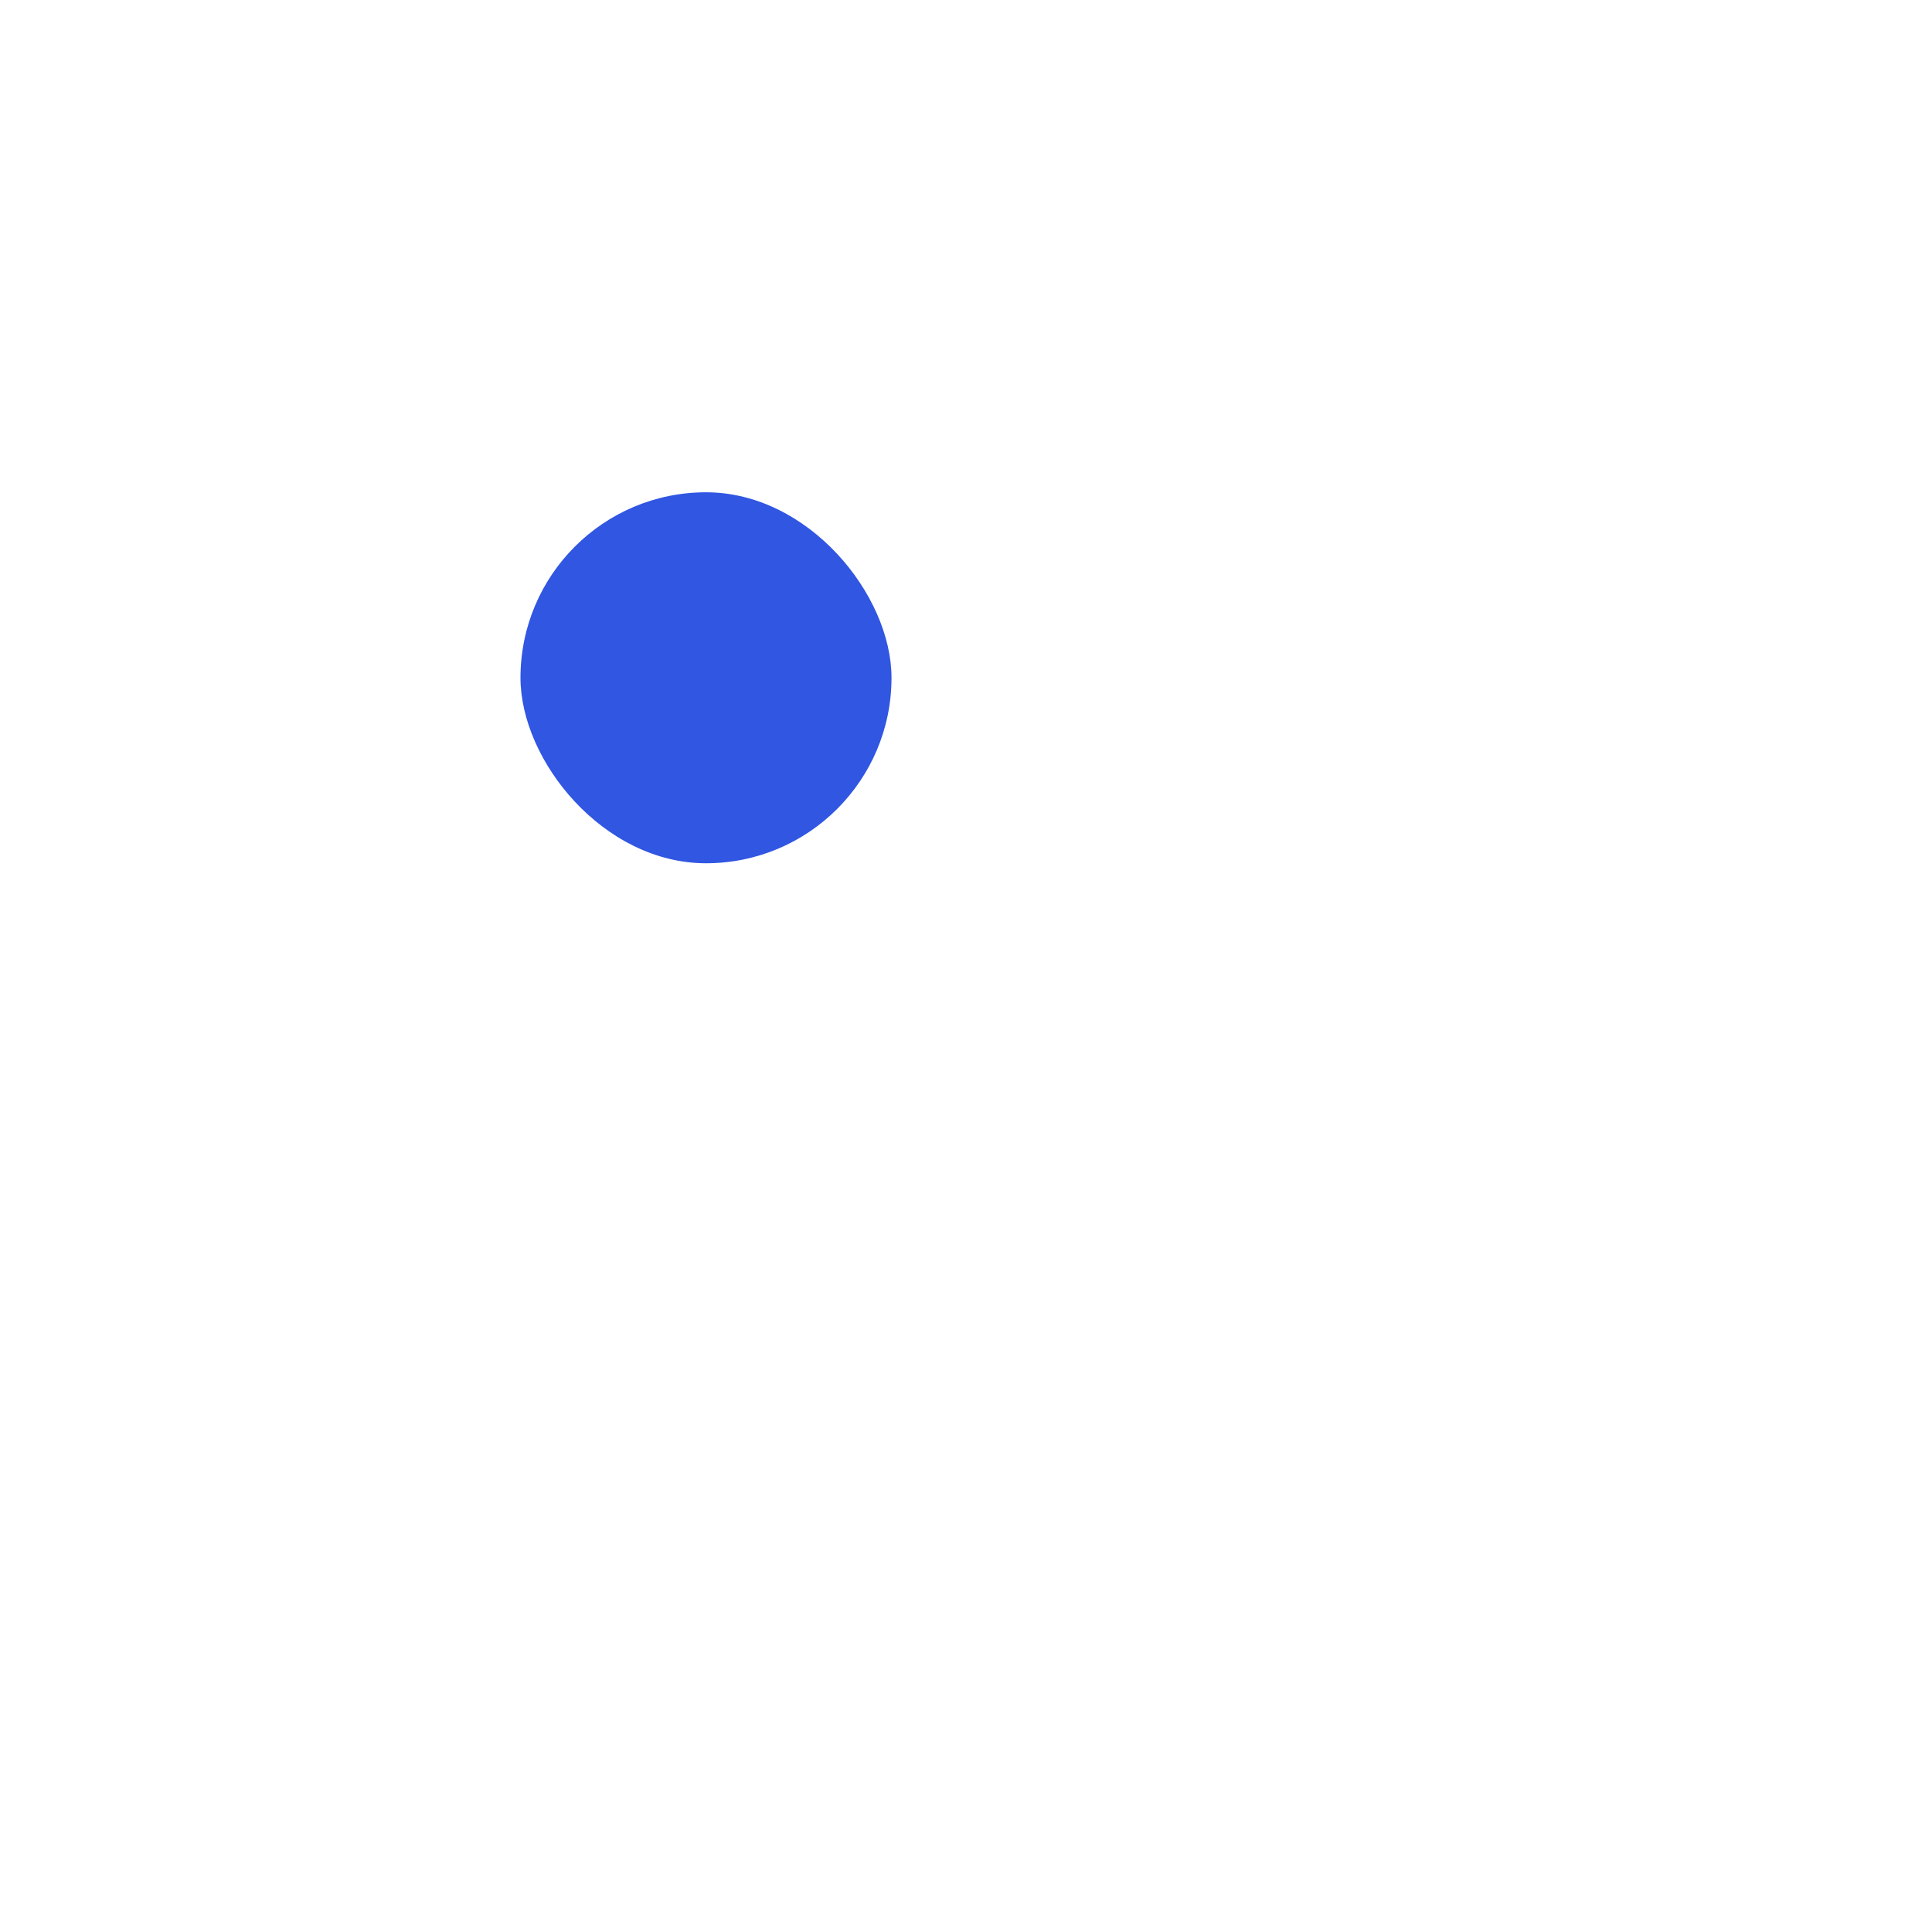 <?xml version="1.0" encoding="UTF-8"?> <svg xmlns="http://www.w3.org/2000/svg" width="111" height="110" viewBox="0 0 111 110" fill="none"> <g filter="url(#filter0_d_1850_231)"> <path d="M12.799 29.181C12.799 19.24 20.858 11.181 30.799 11.181H50.325C60.266 11.181 68.325 19.24 68.325 29.181V48.708C68.325 58.649 60.266 66.708 50.325 66.708H30.799C20.858 66.708 12.799 58.649 12.799 48.708V29.181Z" fill="white"></path> </g> <rect x="29.904" y="28.287" width="21.316" height="21.316" rx="10.658" fill="#3056E2"></rect> <defs> <filter id="filter0_d_1850_231" x="0.799" y="0.181" width="109.526" height="109.526" filterUnits="userSpaceOnUse" color-interpolation-filters="sRGB"> <feFlood flood-opacity="0" result="BackgroundImageFix"></feFlood> <feColorMatrix in="SourceAlpha" type="matrix" values="0 0 0 0 0 0 0 0 0 0 0 0 0 0 0 0 0 0 127 0" result="hardAlpha"></feColorMatrix> <feOffset dx="15" dy="16"></feOffset> <feGaussianBlur stdDeviation="13.5"></feGaussianBlur> <feComposite in2="hardAlpha" operator="out"></feComposite> <feColorMatrix type="matrix" values="0 0 0 0 0 0 0 0 0 0 0 0 0 0 0 0 0 0 0.17 0"></feColorMatrix> <feBlend mode="normal" in2="BackgroundImageFix" result="effect1_dropShadow_1850_231"></feBlend> <feBlend mode="normal" in="SourceGraphic" in2="effect1_dropShadow_1850_231" result="shape"></feBlend> </filter> </defs> </svg> 